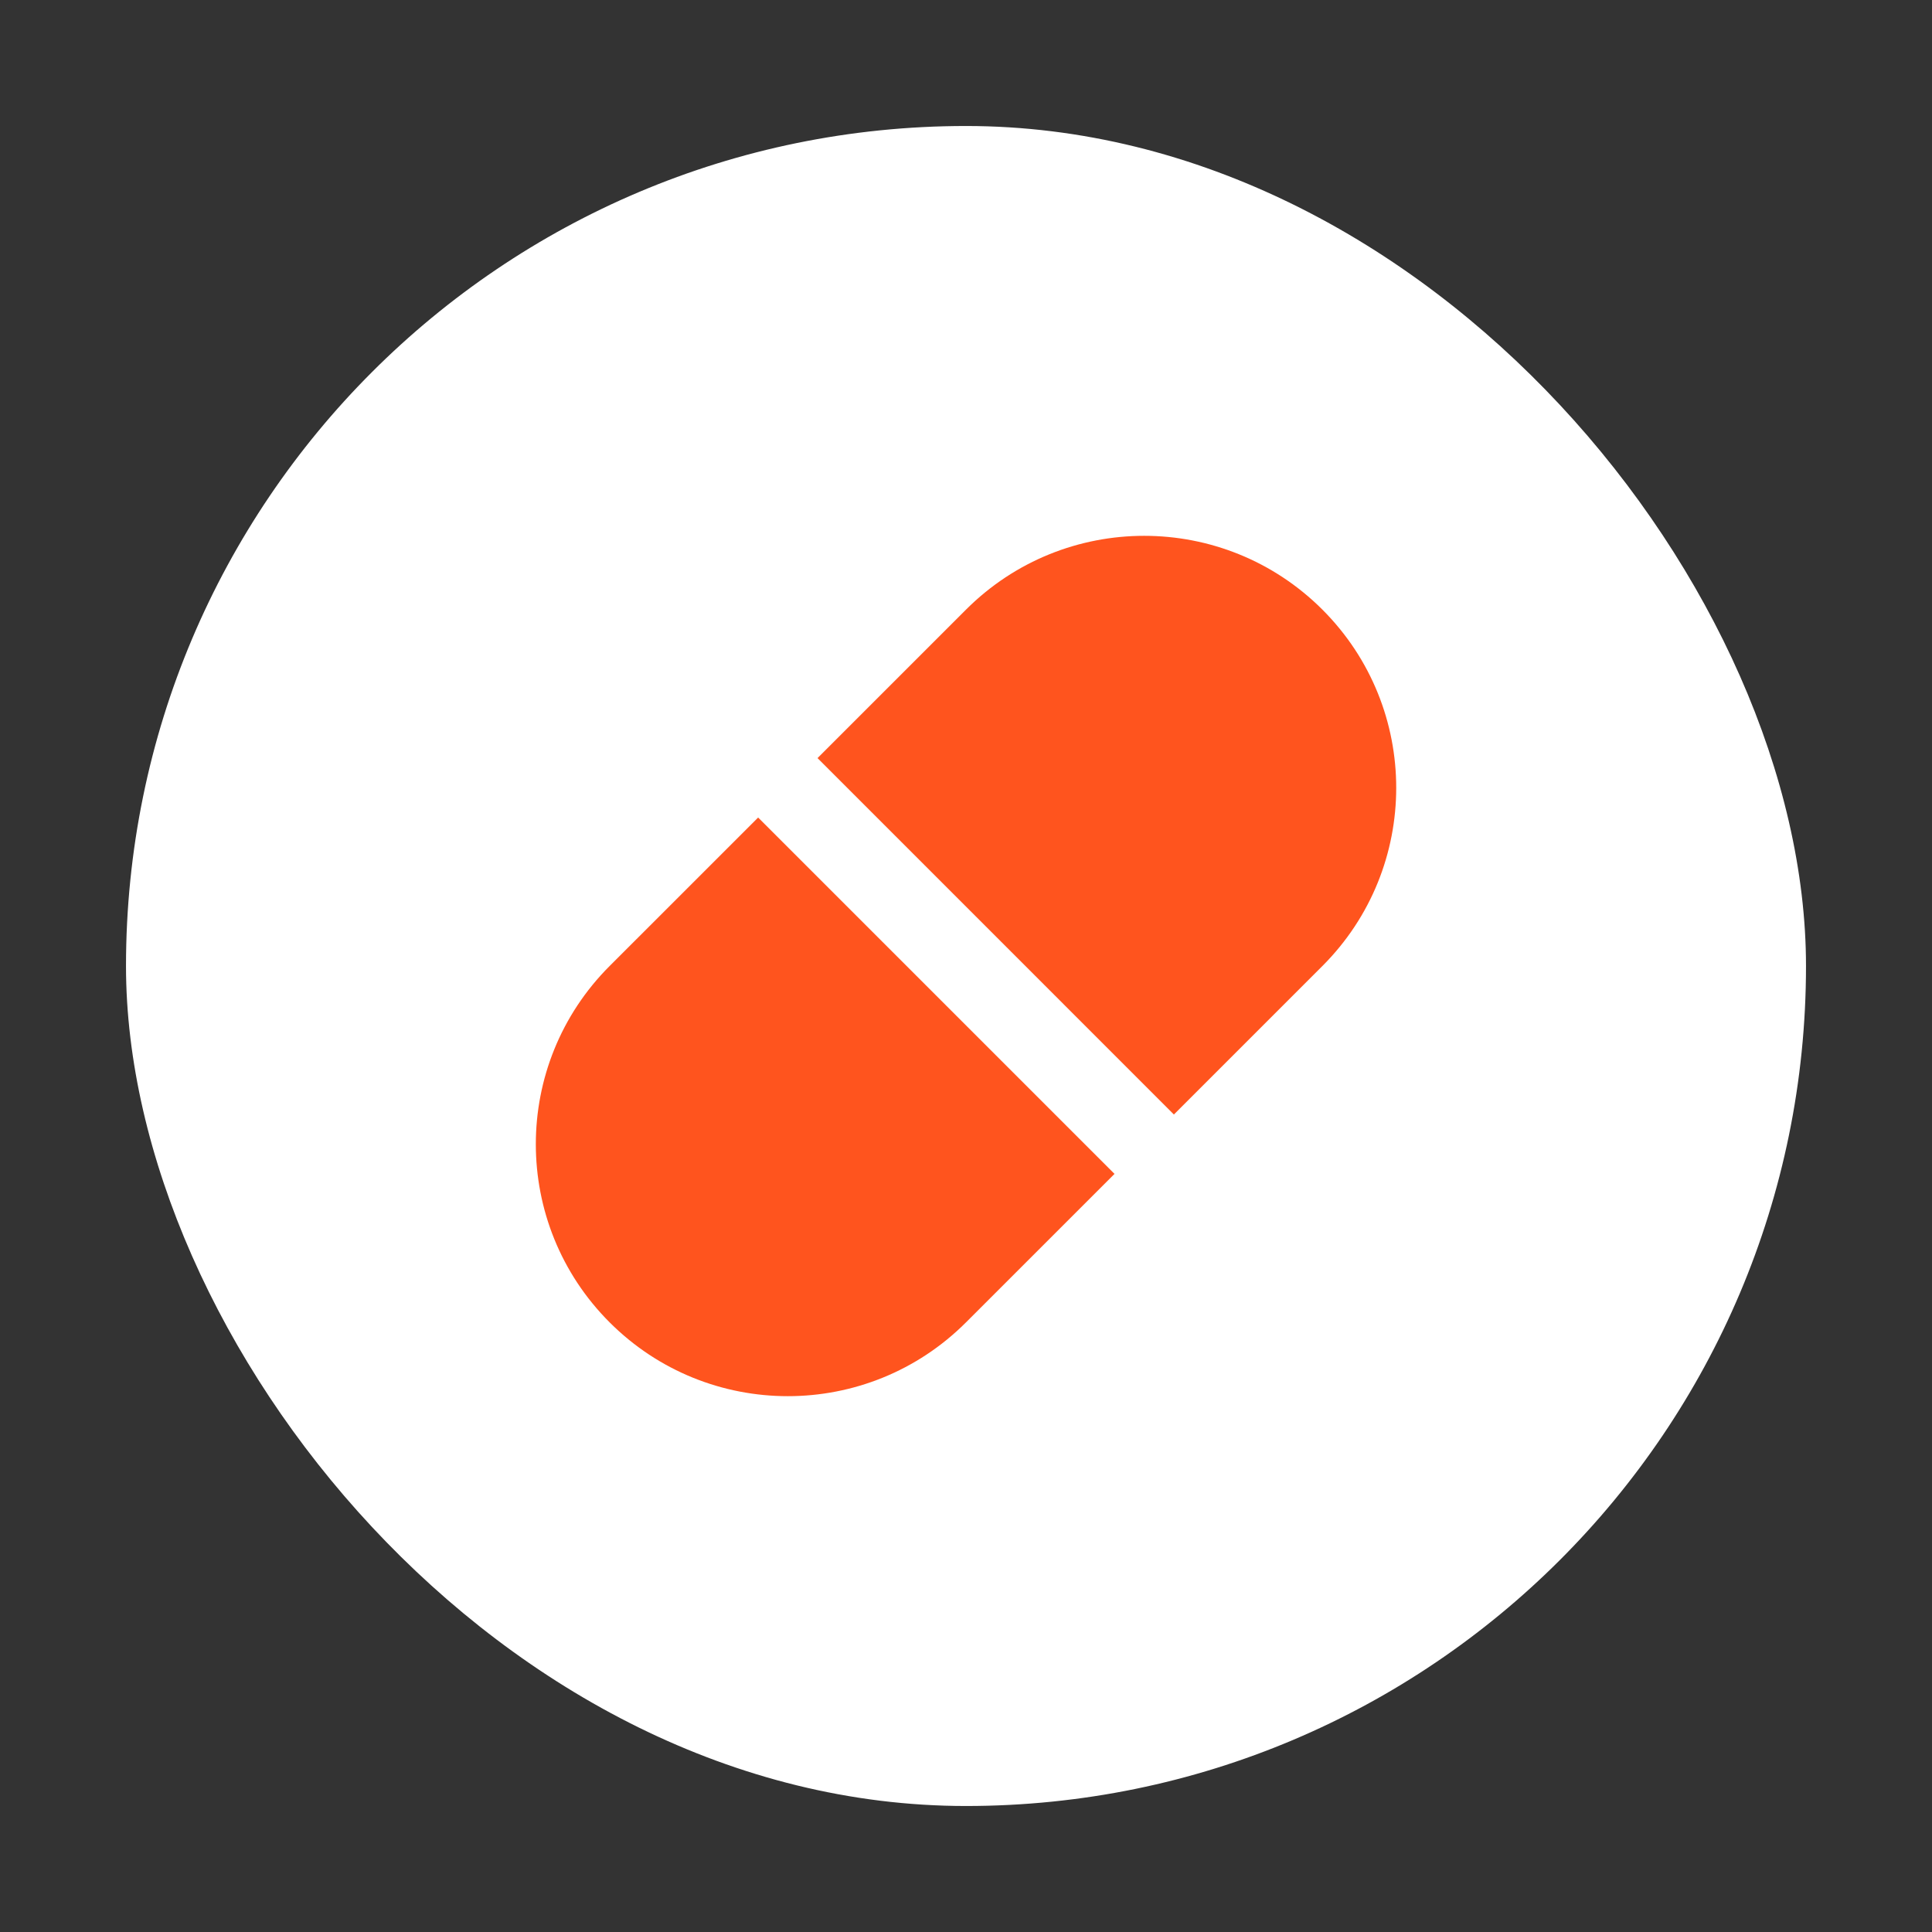 <svg xmlns="http://www.w3.org/2000/svg" fill="none" viewBox="0 0 46 46" height="46" width="46">
<rect x="0" y="0" width="46" height="46" fill="#333333" stroke="none"/>
<rect fill="white" rx="20" height="40" width="40" y="3" x="3"></rect>
<path fill="#FF541E" d="M27.95 26.536L31.486 23C33.829 20.657 33.829 16.858 31.486 14.515C29.142 12.172 25.343 12.172 23 14.515L19.465 18.05L27.95 26.536ZM18.051 19.465L14.515 23C12.172 25.343 12.172 29.142 14.515 31.485C16.858 33.828 20.657 33.828 23 31.485L26.536 27.95L18.051 19.465Z" clip-rule="evenodd" fill-rule="evenodd"></path>
</svg>

